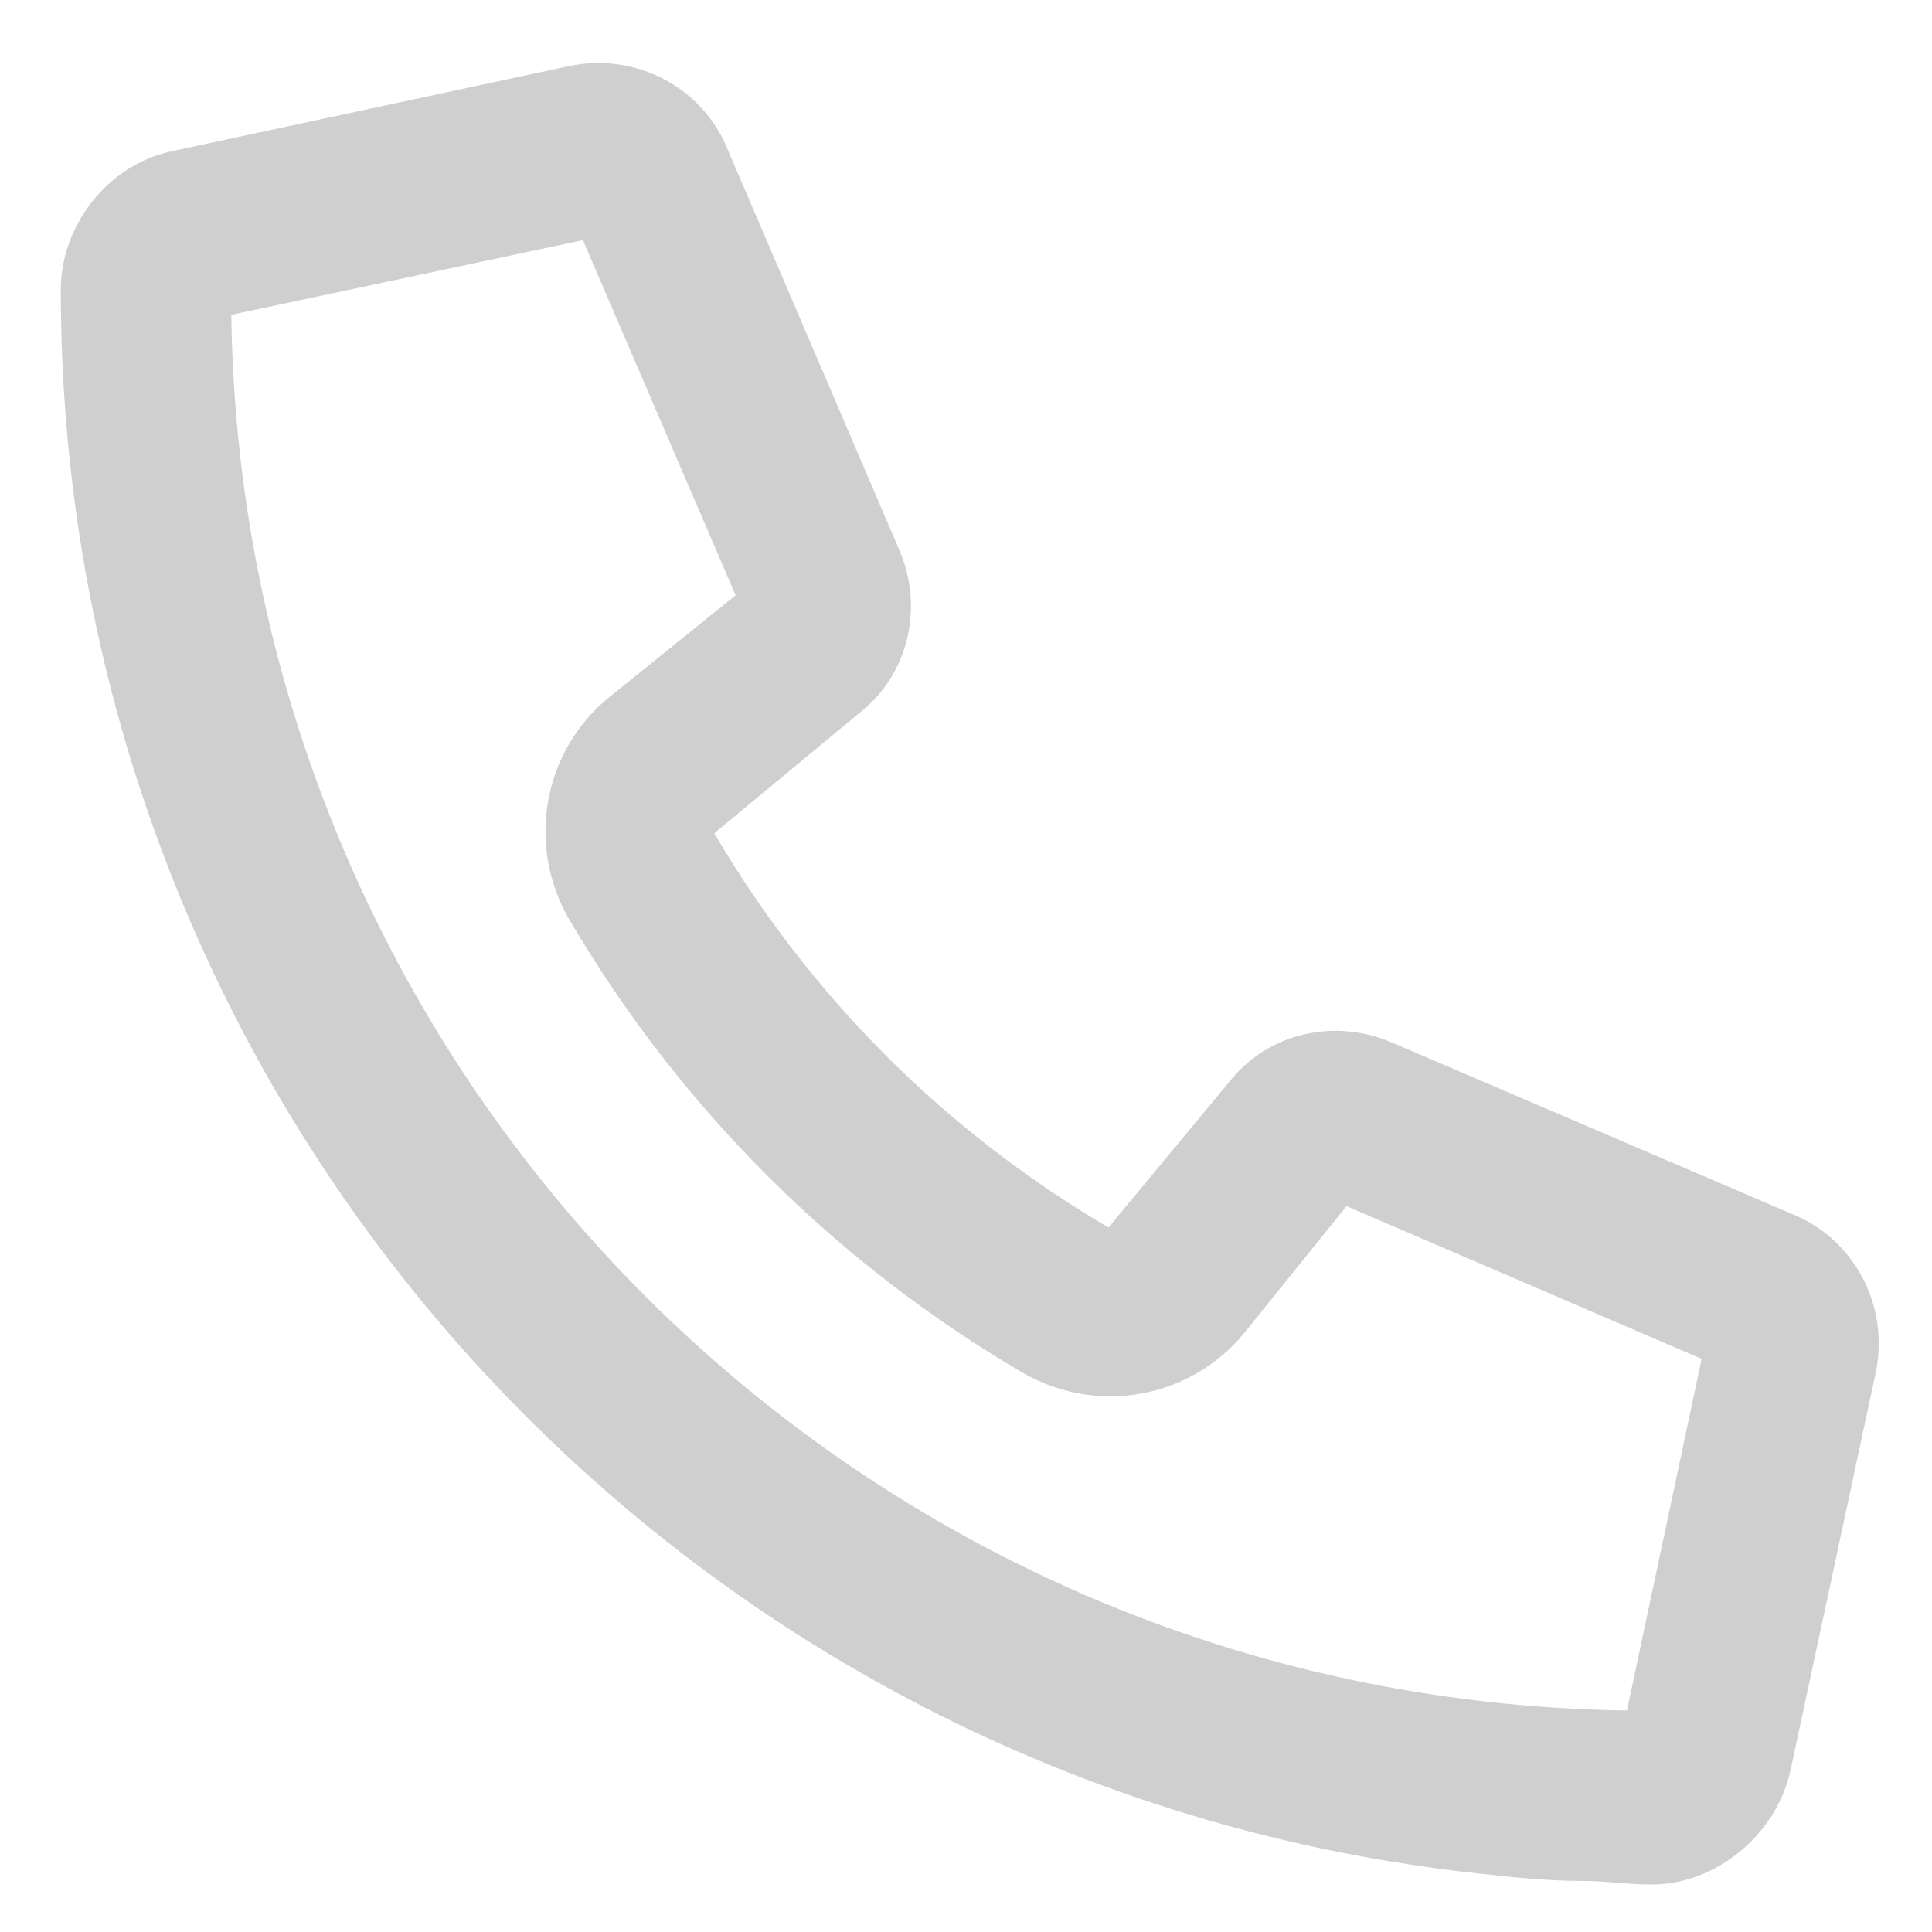 <svg width="17" height="17" viewBox="0 0 17 17" fill="none" xmlns="http://www.w3.org/2000/svg">
<path d="M12.254 9.176L15.754 10.676C16.316 10.895 16.629 11.488 16.504 12.082L15.754 15.582C15.629 16.145 15.098 16.582 14.535 16.582C14.316 16.582 14.129 16.551 13.941 16.551C13.629 16.551 13.316 16.52 13.035 16.488C6.004 15.738 0.535 9.801 0.535 2.551C0.535 1.988 0.941 1.457 1.504 1.332L5.004 0.582C5.598 0.457 6.191 0.77 6.41 1.332L7.91 4.832C8.129 5.332 8.004 5.926 7.566 6.27L6.285 7.332C7.129 8.77 8.316 9.957 9.754 10.801L10.816 9.52C11.16 9.082 11.754 8.957 12.254 9.176ZM14.316 15.051L14.973 11.957L11.848 10.613L10.941 11.738C10.473 12.301 9.66 12.457 9.004 12.082C7.348 11.113 5.973 9.738 5.004 8.082C4.629 7.426 4.785 6.613 5.348 6.145L6.473 5.238L5.129 2.113L2.035 2.77C2.129 9.52 7.566 14.957 14.316 15.051Z" fill="#CFCFCF"/>
</svg>
